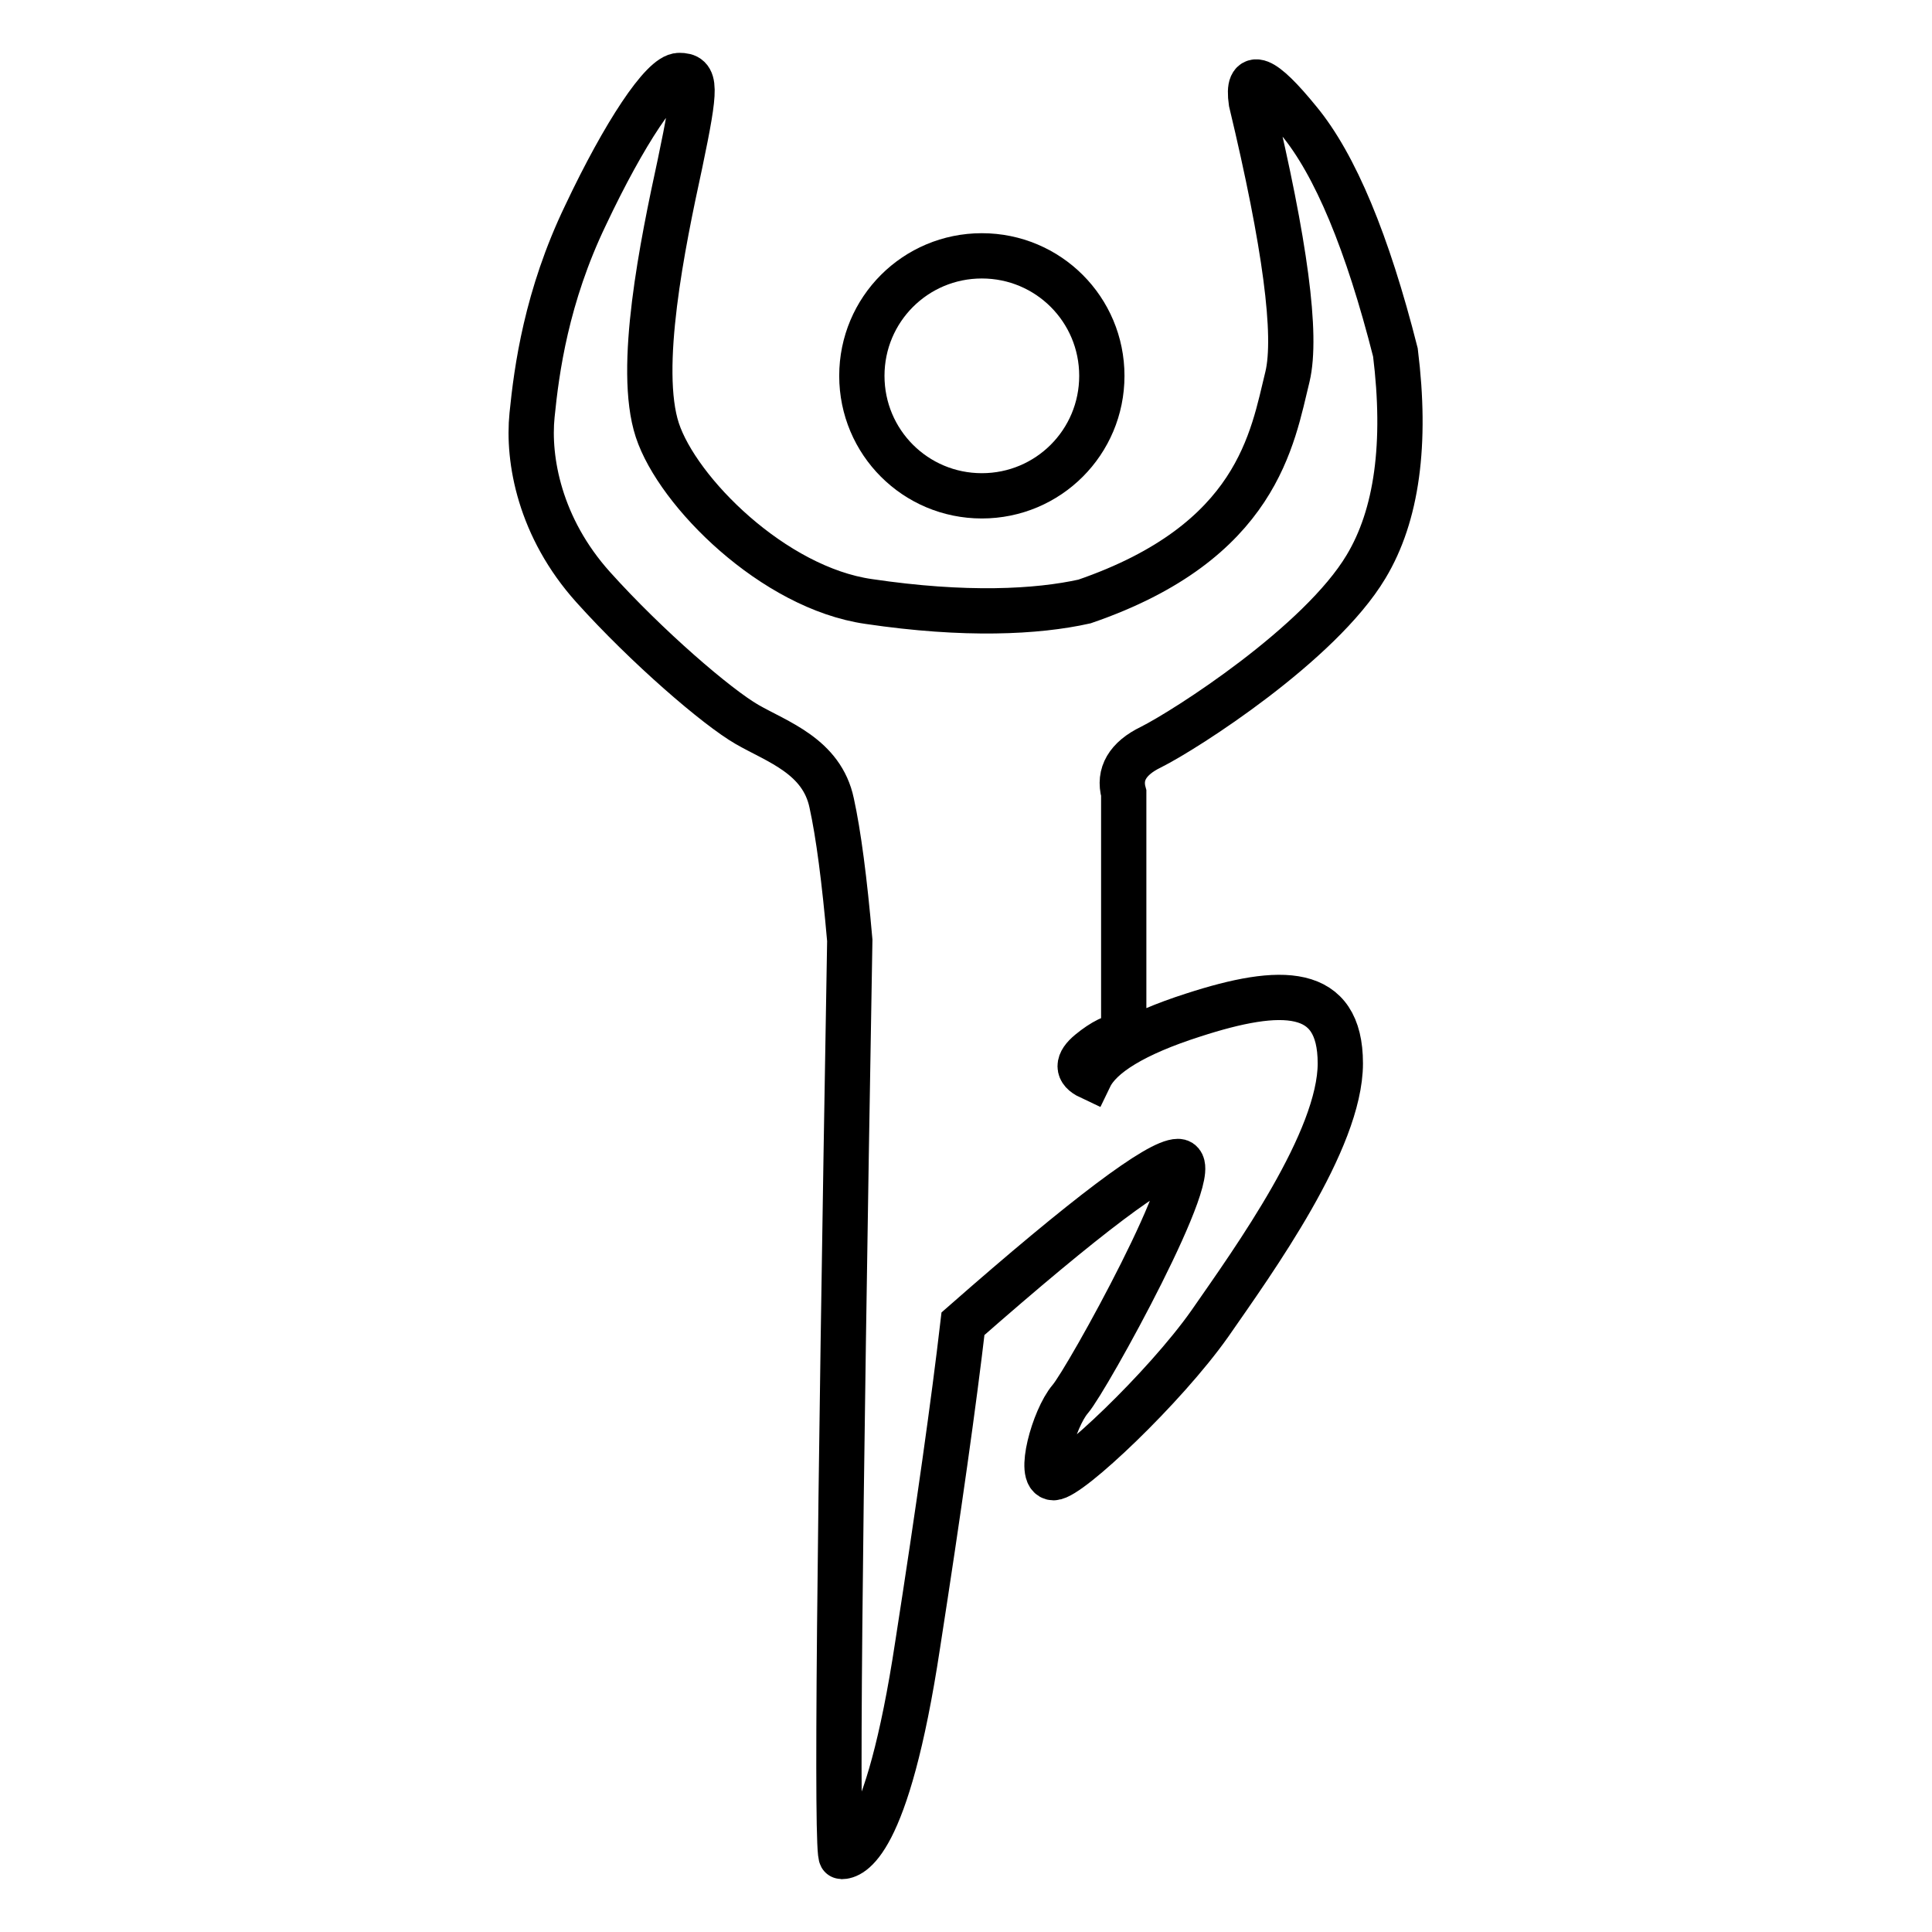 <?xml version="1.0" encoding="utf-8"?>
<!-- Svg Vector Icons : http://www.onlinewebfonts.com/icon -->
<!DOCTYPE svg PUBLIC "-//W3C//DTD SVG 1.1//EN" "http://www.w3.org/Graphics/SVG/1.1/DTD/svg11.dtd">
<svg version="1.1" xmlns="http://www.w3.org/2000/svg" xmlns:xlink="http://www.w3.org/1999/xlink" x="0px" y="0px" viewBox="0 0 256 256" enable-background="new 0 0 256 256" xml:space="preserve">
<g> <path stroke-width="6" fill-opacity="0" stroke="#000000"  d="M114.2,49.8c0,8.8,7.1,15.9,15.9,15.9c8.8,0,15.9-7.1,15.9-15.9c0-8.8-7.1-15.9-15.9-15.9 C121.3,33.9,114.2,41,114.2,49.8z"/> <path stroke-width="6" fill-opacity="0" stroke="#000000"  d="M127.6,175.4c16.4-14.4,25.9-21.5,28.5-21.5c3.9,0-12.1,29-14.3,31.5c-2.2,2.6-4.3,10.4-2.2,10.4 s14.7-11.9,20.7-20.4c5.9-8.5,17.3-24.3,17.3-34.5c0-10.2-7.8-10.2-19.5-6.4c-7.8,2.5-12.3,5.3-13.7,8.2c-1.7-0.8-1.7-1.9,0-3.3 c1.7-1.4,3.3-2.2,4.5-2.2v-32.1c-0.7-2.5,0.5-4.6,3.6-6.1c4.6-2.3,22.4-13.7,28.5-23.9c4.1-6.8,5.4-16.3,3.9-28.4 c-3.7-14.6-8-24.9-12.8-30.7c-4.8-5.9-6.9-6.7-6.3-2.5c4.5,18.8,6.1,30.9,4.8,36.4c-2,8.1-3.9,21.9-26.9,29.8 c-6.3,1.4-15.8,1.9-28.6,0C102.5,77.9,89.8,65.2,87.1,57c-2.7-8.2,0.7-24.7,3-35.3C92.3,11.2,92.2,10,90,10s-7.3,7.7-12.4,18.5 c-5.2,10.8-6.5,20.5-7.1,26.5c-0.6,5.9,1,14.9,8.1,22.8C85.7,85.7,95,93.7,99,96c4,2.3,9.9,4.2,11.2,10.4 c0.9,4.1,1.7,10.2,2.4,18.2c-1.4,80.9-1.8,121.4-1.1,121.4c1.1,0,6-1,10.1-28.1C124.4,199.9,126.4,185.7,127.6,175.4L127.6,175.4z" /></g>
</svg>